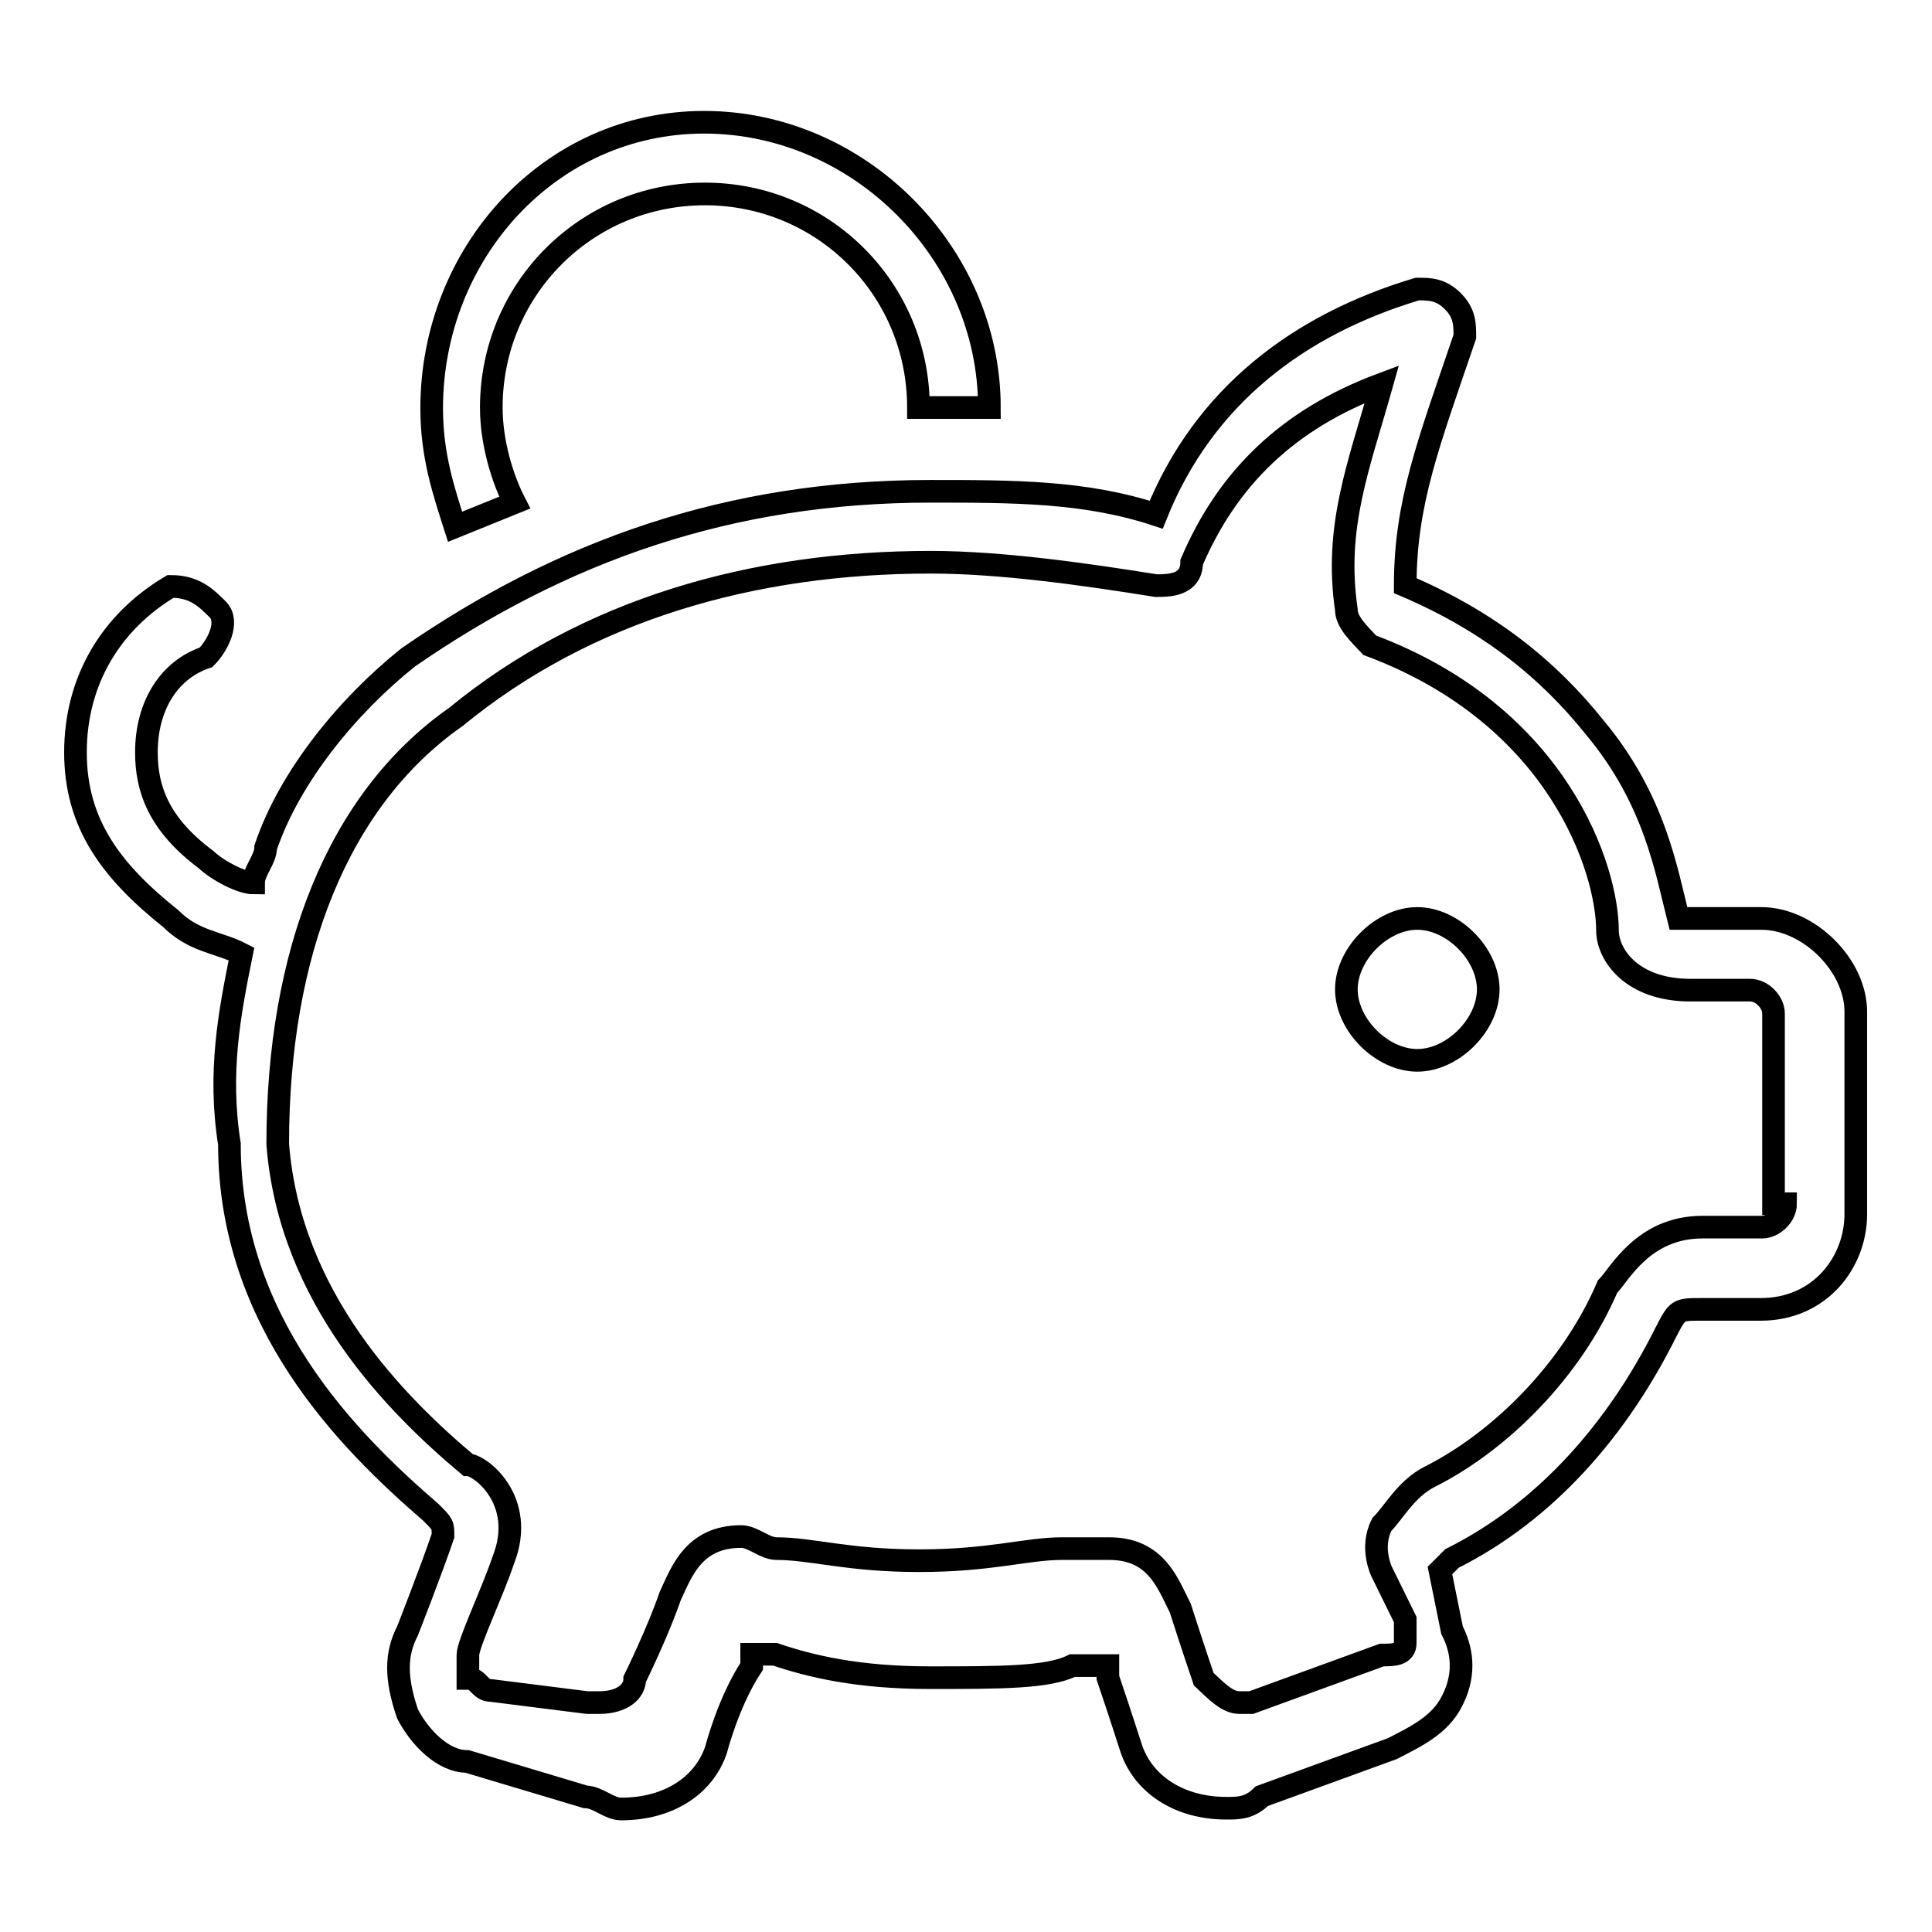 <?xml version="1.0" encoding="utf-8"?>
<!-- Svg Vector Icons : http://www.onlinewebfonts.com/icon -->
<!DOCTYPE svg PUBLIC "-//W3C//DTD SVG 1.1//EN" "http://www.w3.org/Graphics/SVG/1.1/DTD/svg11.dtd">
<svg version="1.1" xmlns="http://www.w3.org/2000/svg" xmlns:xlink="http://www.w3.org/1999/xlink" x="0px" y="0px" viewBox="0 0 256 256" enable-background="new 0 0 256 256" xml:space="preserve">
<g> <path stroke-width="3" fill-opacity="0" stroke="#000000"  d="M233.4,121.7h-7.9c-1.6,0-1.6,0-3.1,0c-1.6-6.3-3.1-15.7-11-25.2c-6.3-7.9-14.2-14.2-25.2-18.9 c0-11,3.1-18.9,7.9-33c0-1.6,0-3.1-1.6-4.7c-1.6-1.6-3.1-1.6-4.7-1.6c-15.7,4.7-28.3,14.2-34.6,29.9c-9.4-3.1-18.9-3.1-29.9-3.1 c-26.7,0-48.8,7.9-69.2,22c-7.9,6.3-15.7,15.7-18.9,25.2c0,1.6-1.6,3.1-1.6,4.7c-1.6,0-4.7-1.6-6.3-3.1c-6.3-4.7-7.9-9.4-7.9-14.2 c0-6.3,3.1-11,7.9-12.6c1.6-1.6,3.1-4.7,1.6-6.3c-1.6-1.6-3.1-3.1-6.3-3.1C14.7,82.4,10,90.2,10,99.7c0,9.4,4.7,15.7,12.6,22 c3.1,3.1,6.3,3.1,9.4,4.7c-1.6,7.9-3.1,15.7-1.6,25.2c0,23.6,15.7,39.3,26.7,48.8l0,0c1.6,1.6,1.6,1.6,1.6,3.1 c-1.6,4.7-4.7,12.6-4.7,12.6l0,0c-1.6,3.1-1.6,6.3,0,11c1.6,3.1,4.7,6.3,7.9,6.3l15.7,4.7c1.6,0,3.1,1.6,4.7,1.6 c6.3,0,11-3.1,12.6-7.9c0,0,1.6-6.3,4.7-11c0-1.6,0-1.6,0-1.6s1.6,0,3.1,0c4.7,1.6,11,3.1,20.5,3.1c9.4,0,15.7,0,18.9-1.6 c1.6,0,3.1,0,4.7,0l0,0c0,0,0,0,0,1.6c1.6,4.7,3.1,9.4,3.1,9.4c1.6,4.7,6.3,7.9,12.6,7.9c1.6,0,3.1,0,4.7-1.6l17.3-6.3 c3.1-1.6,6.3-3.1,7.9-6.3c1.6-3.1,1.6-6.3,0-9.4l-1.6-7.9l0,0l0,0c0,0,0,0,1.6-1.6c12.6-6.3,22-17.3,28.3-29.9 c1.6-3.1,1.6-3.1,4.7-3.1h7.9c7.9,0,12.6-6.3,12.6-12.6v-26.7C246,128,239.7,121.7,233.4,121.7z M236.6,159.5 c0,1.6-1.6,3.1-3.1,3.1h-7.9c-7.9,0-11,6.3-12.6,7.9c-4.7,11-14.2,20.5-23.6,25.2c-3.1,1.6-4.7,4.7-6.3,6.3c-1.6,3.1,0,6.3,0,6.3 l3.1,6.3c0,1.6,0,1.6,0,3.1c0,1.6-1.6,1.6-3.1,1.6l-17.3,6.3h-1.6c-1.6,0-3.1-1.6-4.7-3.1l0,0c0,0-1.6-4.7-3.1-9.4 c-1.6-3.1-3.1-7.9-9.4-7.9c-1.6,0-3.1,0-6.3,0c-4.7,0-9.4,1.6-18.9,1.6s-14.2-1.6-18.9-1.6c-1.6,0-3.1-1.6-4.7-1.6 c-6.3,0-7.9,4.7-9.4,7.9c-1.6,4.7-4.7,11-4.7,11c0,1.6-1.6,3.1-4.7,3.1h-1.6L65.1,224c-1.6,0-1.6-1.6-3.1-1.6c0-1.6,0-1.6,0-3.1 s3.1-7.9,4.7-12.6c3.1-7.9-3.1-12.6-4.7-12.6l0,0c-9.4-7.9-23.6-22-25.2-42.5c0-25.2,7.9-45.6,23.6-56.6 c17.3-14.2,39.3-20.5,62.9-20.5c9.4,0,20.5,1.6,29.9,3.1c1.6,0,4.7,0,4.7-3.1c4.7-11,12.6-18.9,25.2-23.6 c-3.1,11-6.3,18.9-4.7,29.9c0,1.6,1.6,3.1,3.1,4.7c25.2,9.4,31.5,29.9,31.5,37.8c0,3.1,3.1,7.9,11,7.9h7.9c1.6,0,3.1,1.6,3.1,3.1 v25.2H236.6z M68.2,66.6c-1.6-3.1-3.1-7.9-3.1-12.6c0-15.7,12.6-28.3,28.3-28.3c15.7,0,28.3,12.6,28.3,28.3h9.4 c0-20.5-17.3-37.8-37.8-37.8S57.2,33.6,57.2,54.1c0,6.3,1.6,11,3.1,15.7L68.2,66.6z M187.8,121.7c-4.7,0-9.4,4.7-9.4,9.4 c0,4.7,4.7,9.4,9.4,9.4s9.4-4.7,9.4-9.4C197.2,126.4,192.5,121.7,187.8,121.7z"/></g>
</svg>